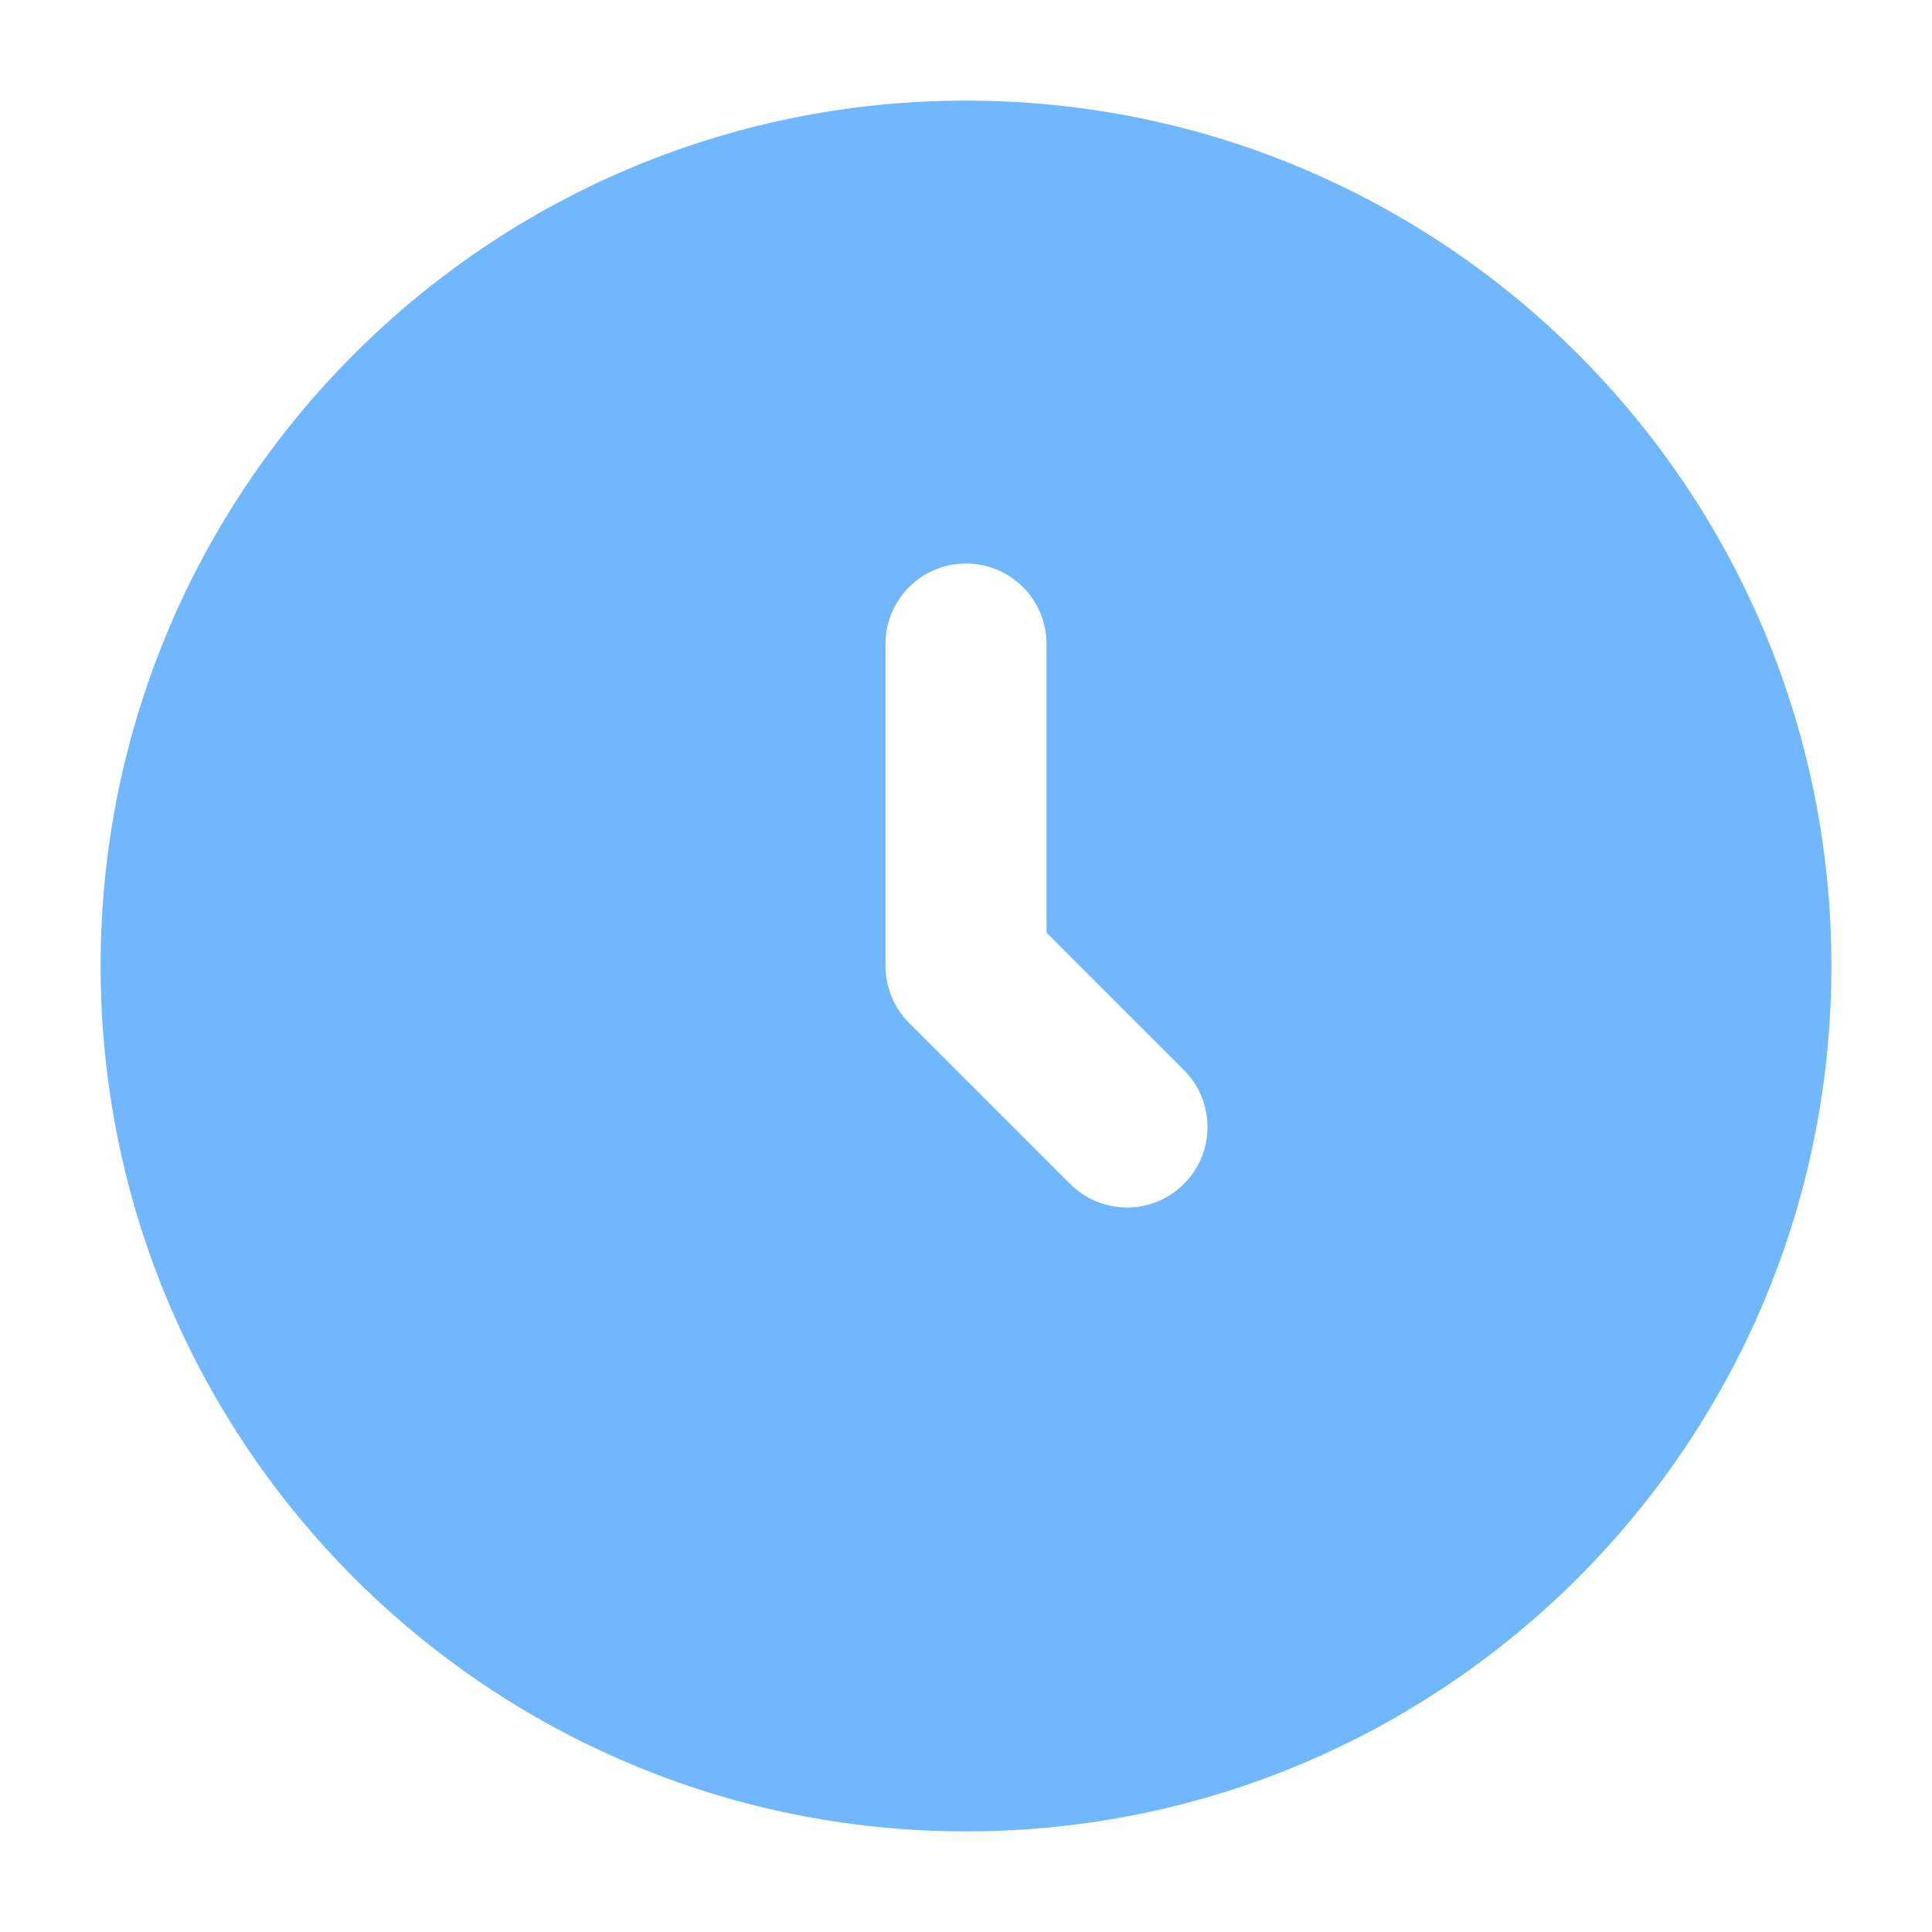 <svg xmlns="http://www.w3.org/2000/svg" width="40" height="40" viewBox="0 0 40 40" fill="none"><path fill-rule="evenodd" clip-rule="evenodd" d="M20 2.083C10.105 2.083 2.083 10.105 2.083 20C2.083 29.895 10.105 37.917 20 37.917C29.895 37.917 37.917 29.895 37.917 20C37.917 10.105 29.895 2.083 20 2.083ZM21.667 13.334C21.667 12.413 20.921 11.667 20 11.667C19.079 11.667 18.333 12.413 18.333 13.334V20C18.333 20.442 18.509 20.866 18.822 21.179L22.155 24.512C22.806 25.163 23.861 25.163 24.512 24.512C25.163 23.861 25.163 22.806 24.512 22.155L21.667 19.31V13.334Z" fill="#70B7FE"></path></svg>